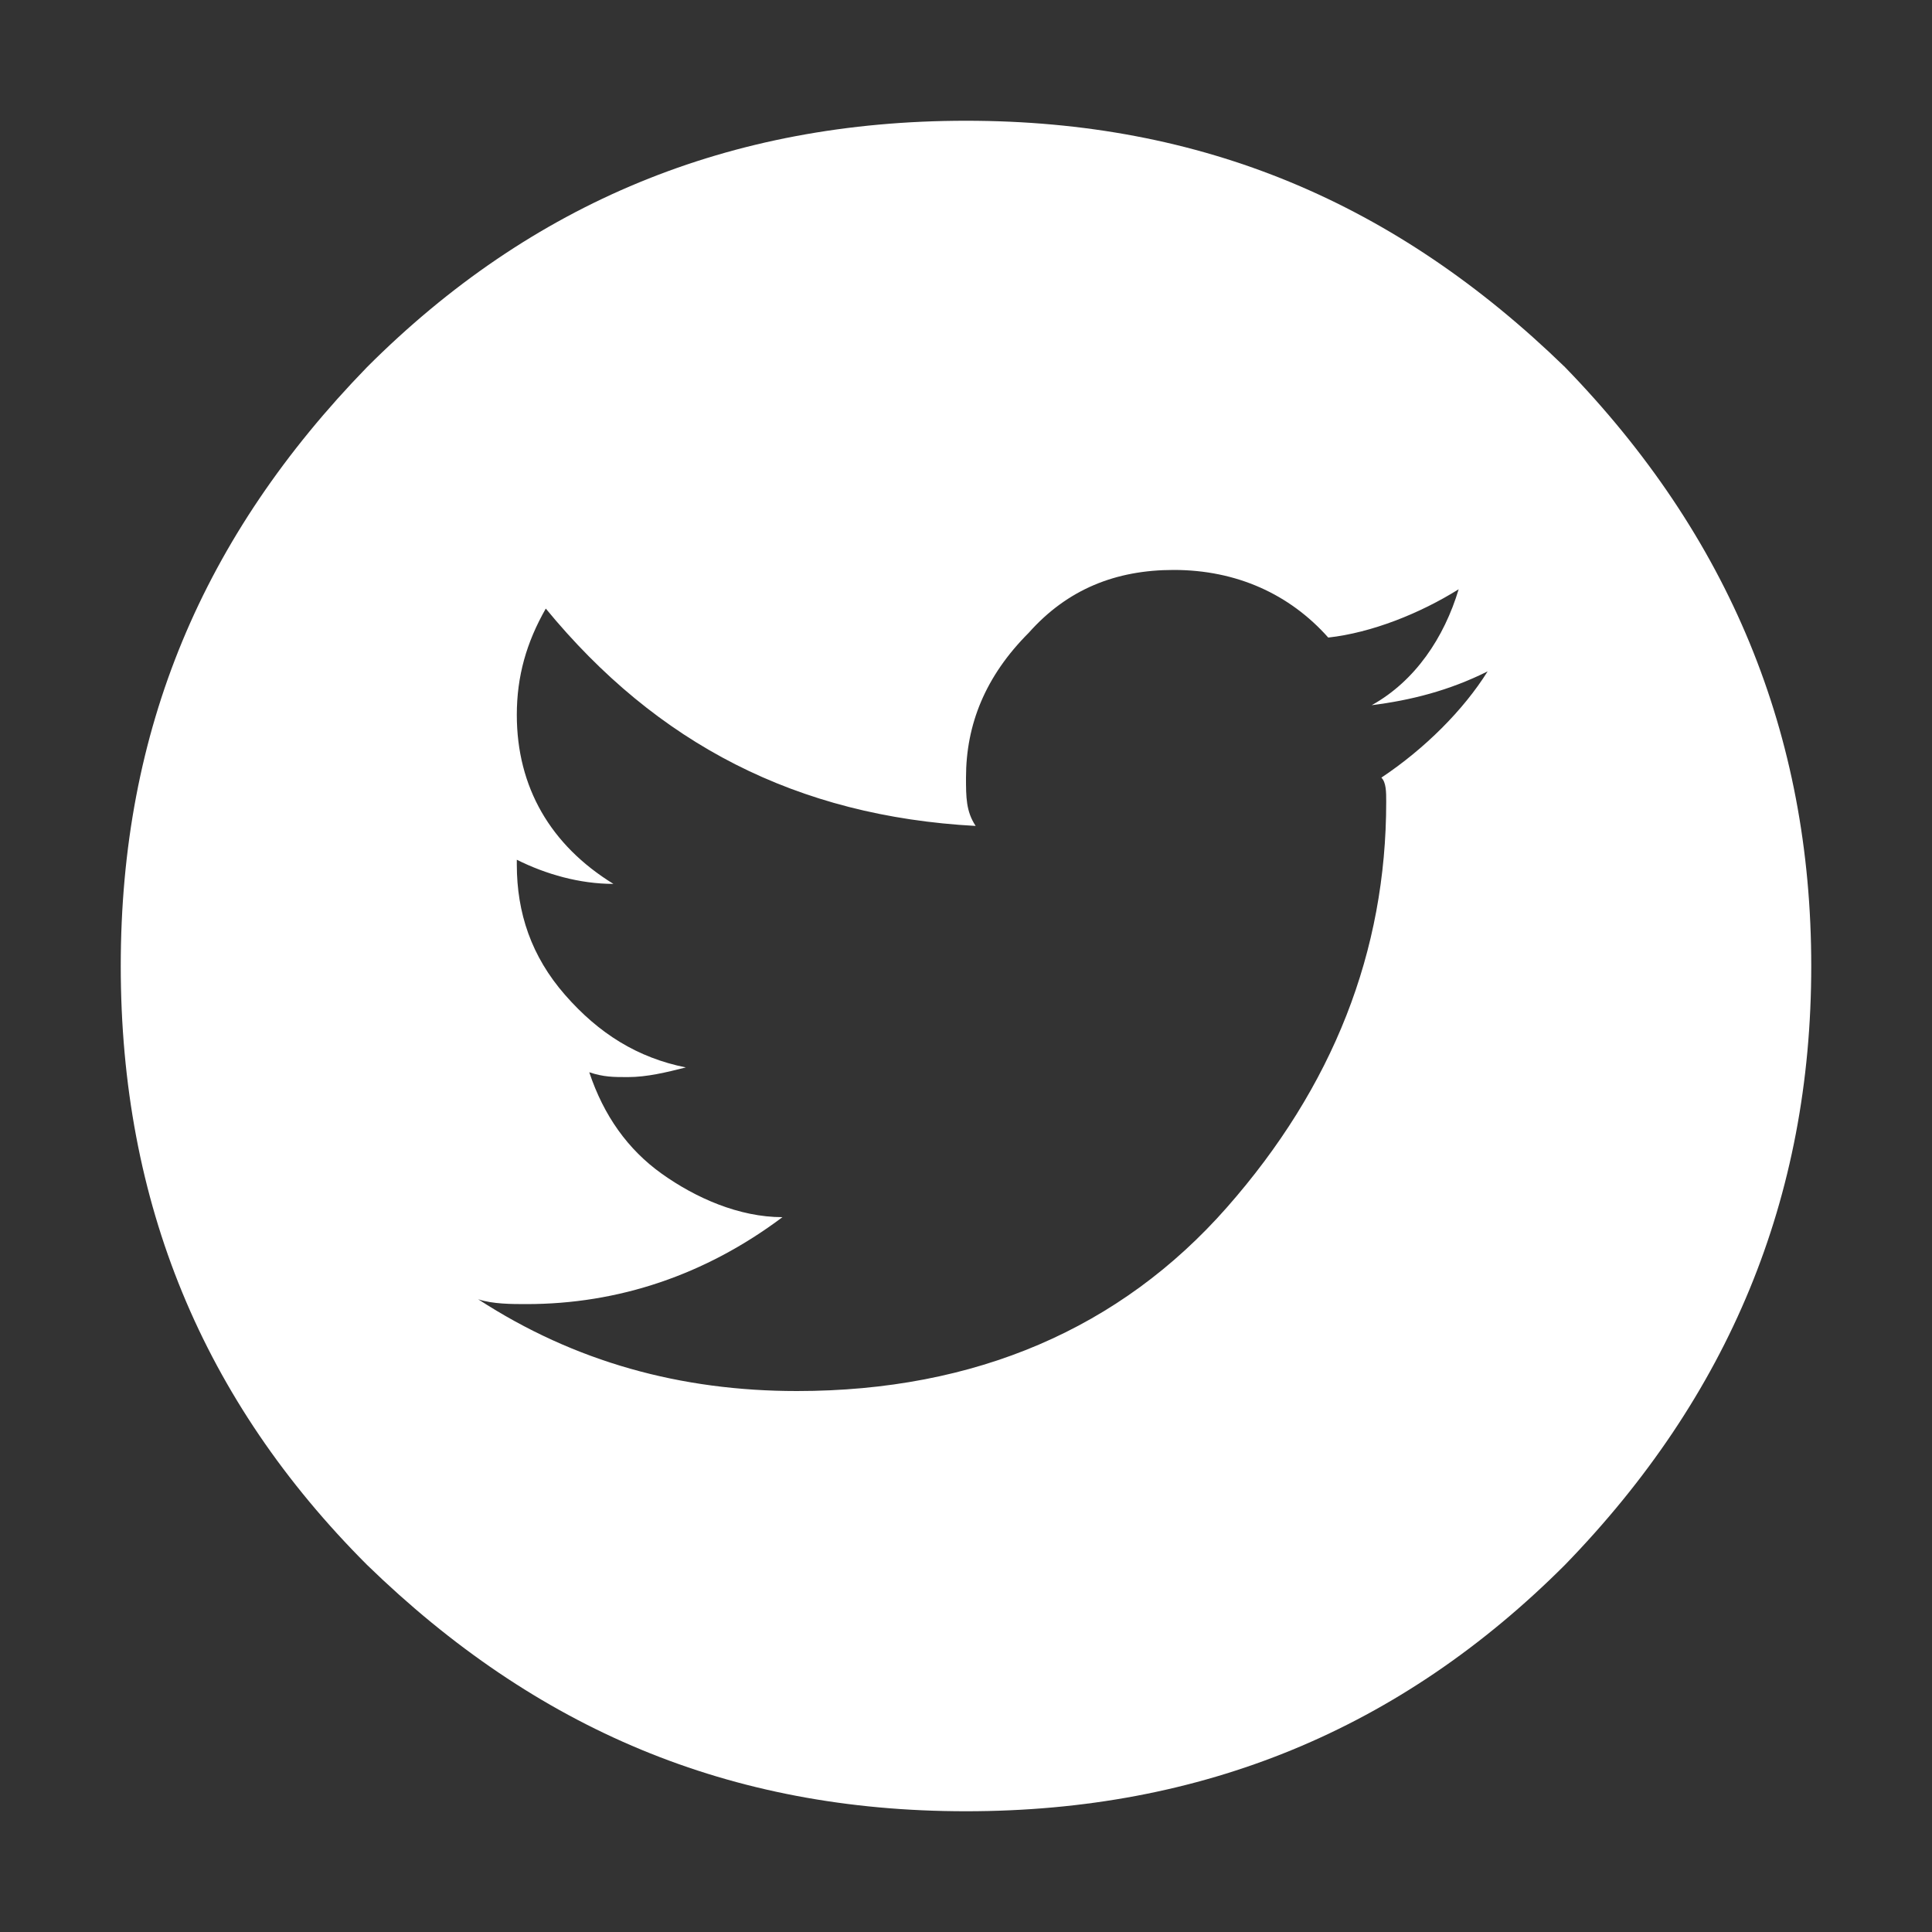 <?xml version="1.0" encoding="utf-8"?>
<!-- Generator: Adobe Illustrator 18.1.0, SVG Export Plug-In . SVG Version: 6.00 Build 0)  -->
<svg version="1.1" id="Livello_1" xmlns="http://www.w3.org/2000/svg" xmlns:xlink="http://www.w3.org/1999/xlink" x="0px" y="0px"
	 viewBox="620 380 40 40" enable-background="new 620 380 40 40" xml:space="preserve">
<rect x="620" y="380" width="40" height="40" fill="#333333" stroke="none"/>
<path fill="#FFFFFF" d="M657.5,400c0,4.8-1.7,8.9-5.1,12.4c-3.4,3.4-7.5,5.1-12.4,5.1s-8.9-1.7-12.4-5.1c-3.4-3.4-5.1-7.5-5.1-12.4
	s1.7-8.9,5.1-12.4c3.4-3.4,7.5-5.1,12.4-5.1s8.9,1.7,12.4,5.1C655.8,391.1,657.5,395.2,657.5,400z M650.8,393.9
	c-0.8,0.4-1.6,0.6-2.4,0.7c0.9-0.5,1.5-1.4,1.8-2.4c-0.8,0.5-1.8,0.9-2.7,1c-0.8-0.9-1.9-1.4-3.2-1.4c-1.2,0-2.2,0.4-3,1.3
	c-0.9,0.9-1.3,1.9-1.3,3c0,0.4,0,0.7,0.2,1c-3.7-0.2-6.6-1.7-8.9-4.5c-0.4,0.7-0.6,1.4-0.6,2.2c0,1.5,0.7,2.7,2,3.5
	c-0.7,0-1.4-0.2-2-0.5v0.1c0,1,0.3,1.9,1,2.7c0.7,0.8,1.5,1.3,2.5,1.5c-0.4,0.1-0.8,0.2-1.2,0.2c-0.3,0-0.5,0-0.8-0.1
	c0.3,0.9,0.8,1.6,1.5,2.1c0.7,0.5,1.6,0.9,2.5,0.9c-1.6,1.2-3.4,1.8-5.3,1.8c-0.3,0-0.7,0-1-0.1c2,1.3,4.2,1.9,6.6,1.9
	c3.7,0,6.7-1.3,8.9-3.8c2.2-2.5,3.3-5.3,3.3-8.4c0-0.2,0-0.4-0.1-0.5C649.5,395.5,650.3,394.7,650.8,393.9z"/>
</svg>
